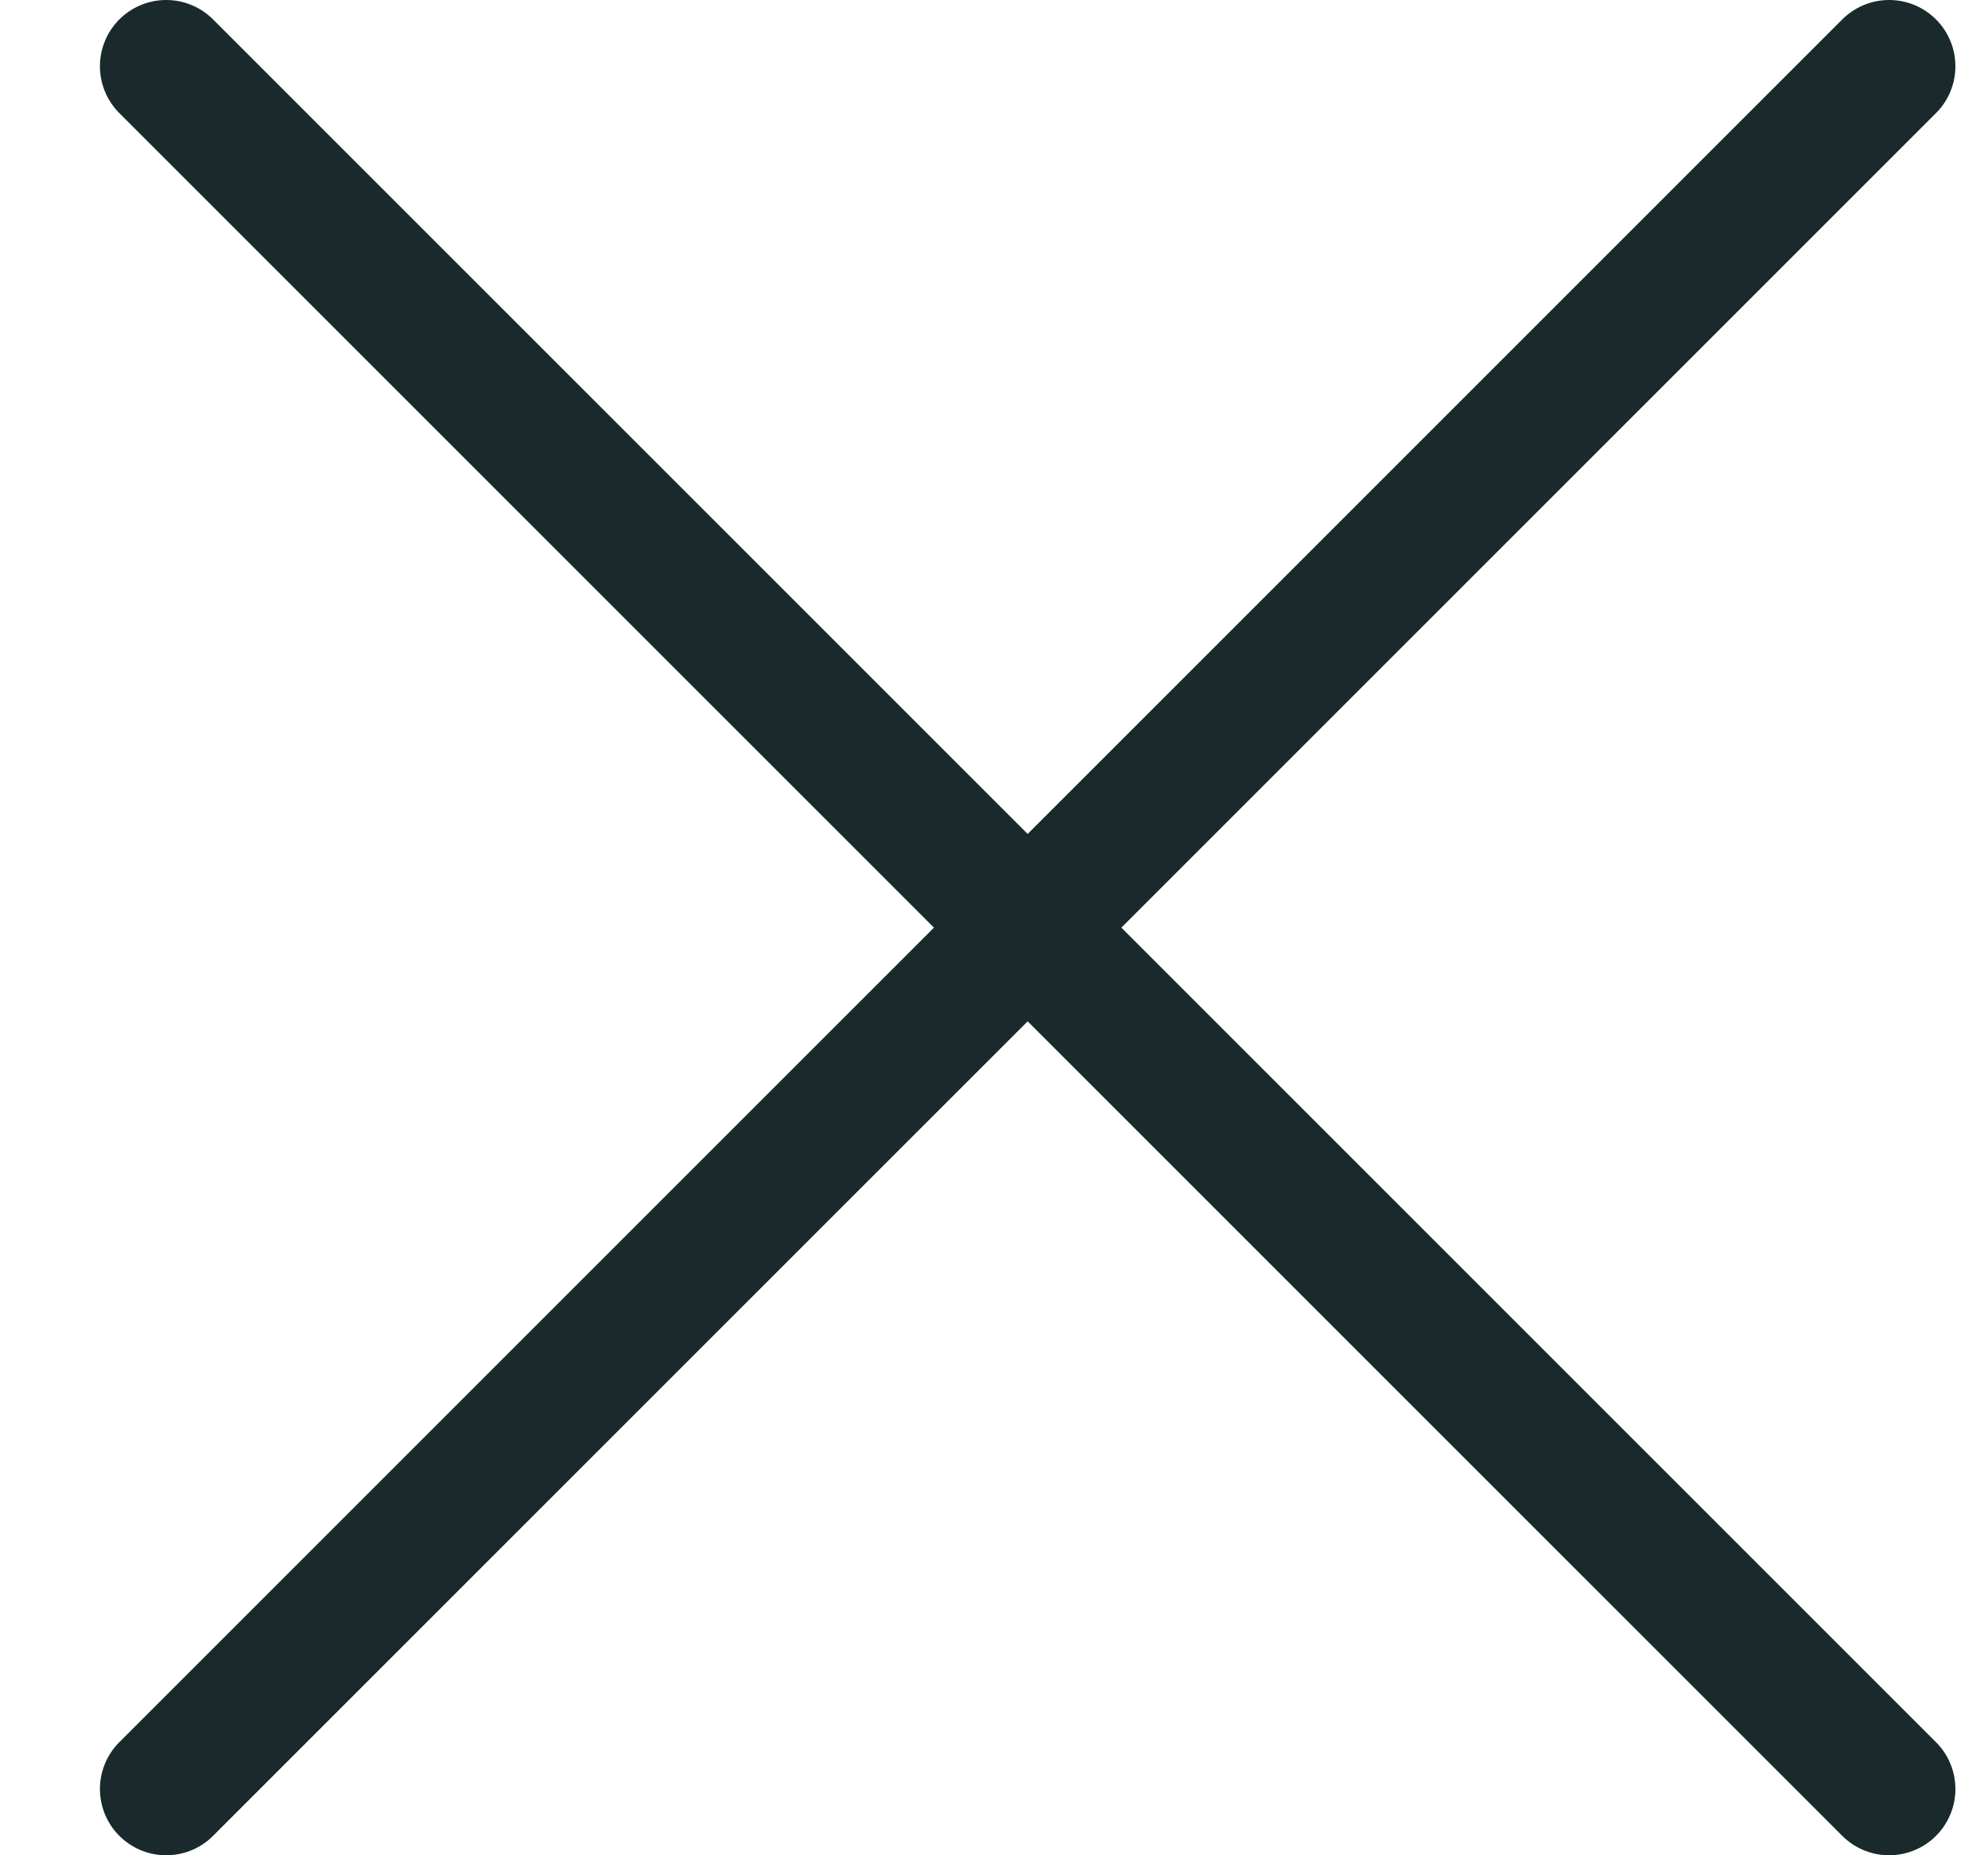 <svg xmlns="http://www.w3.org/2000/svg" width="15" height="14" viewBox="0 0 15 14" fill="none">
  <g clip-path="url(#clip0_6877_61210)">
    <path d="M14.254 0.5L1.254 13.5" stroke="#1A292C" stroke-linecap="round" stroke-linejoin="round"/>
    <path d="M1.254 0.5L14.254 13.5" stroke="#1A292C" stroke-linecap="round" stroke-linejoin="round"/>
  </g>
  <defs>
    <clipPath id="clip0_6877_61210">
      <rect width="14" height="14" fill="white" transform="translate(0.754)"/>
    </clipPath>
  </defs>
</svg>